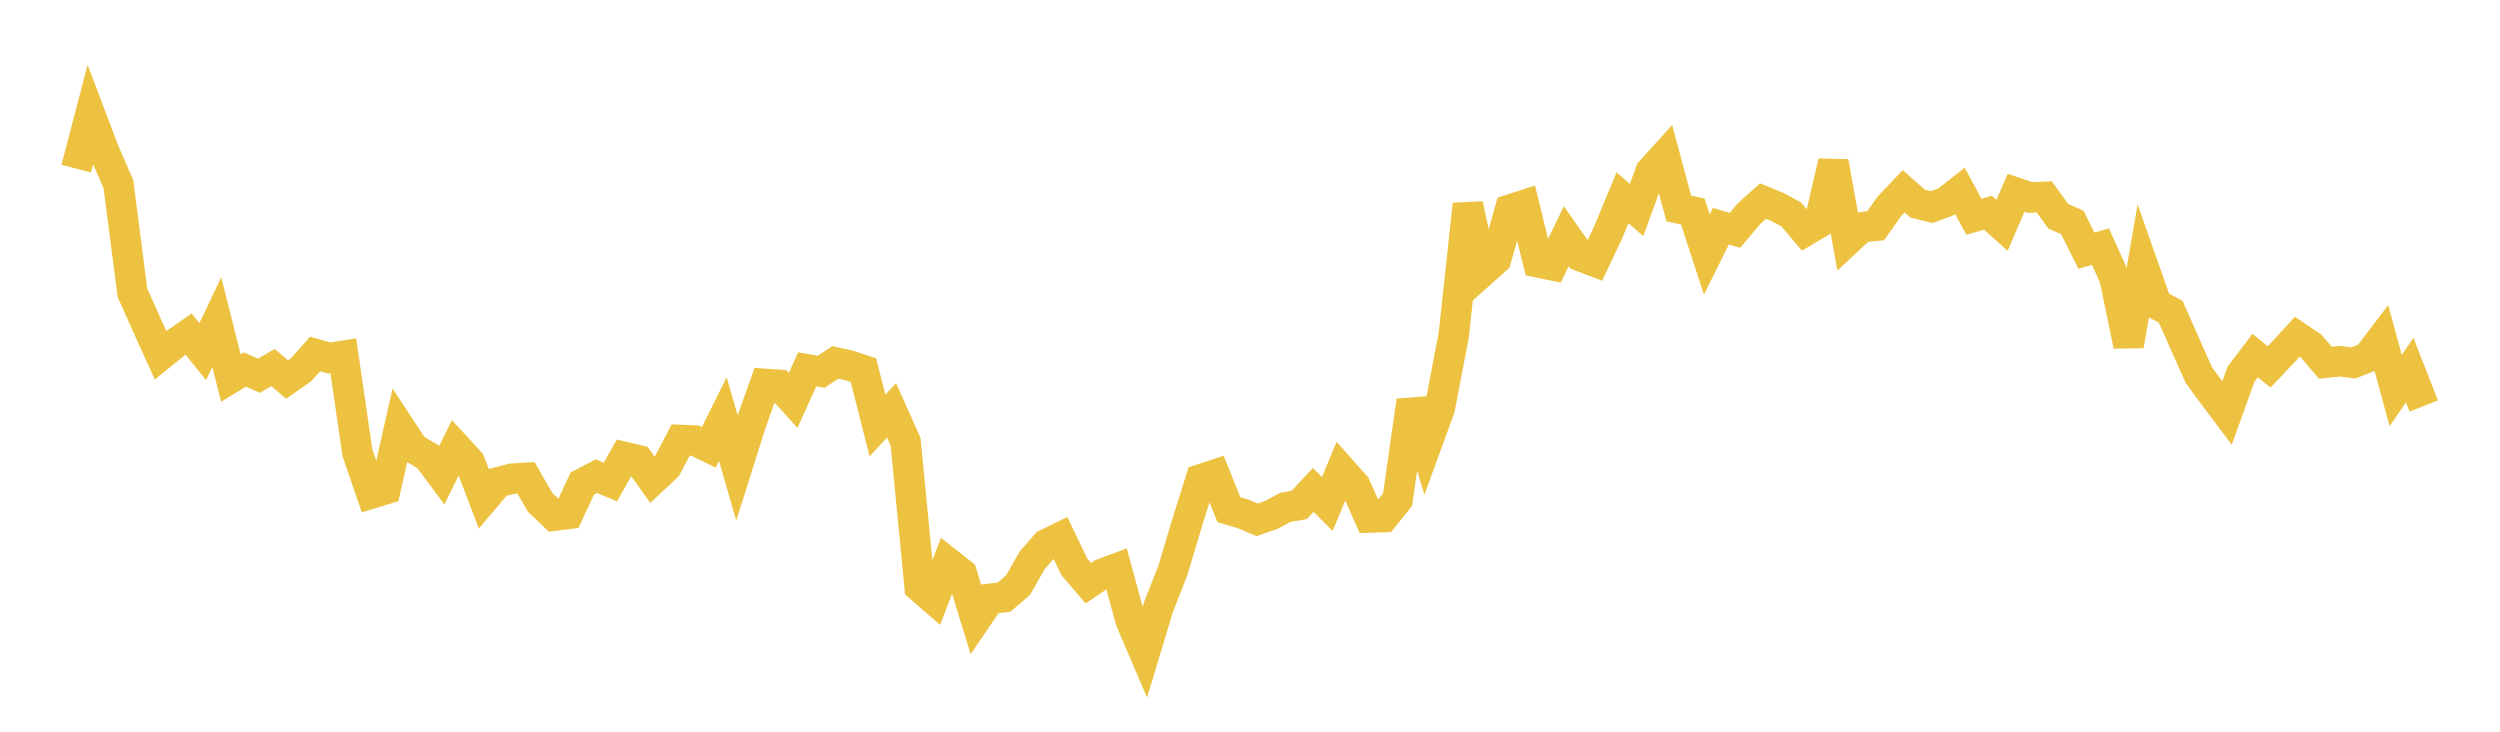 <svg width="164" height="48" xmlns="http://www.w3.org/2000/svg" xmlns:xlink="http://www.w3.org/1999/xlink"><path fill="none" stroke="rgb(237,194,64)" stroke-width="2" d="M5,11.062L5.922,7.533L6.844,9.965L7.766,12.071L8.689,19.201L9.611,21.271L10.533,23.306L11.455,22.557L12.377,21.917L13.299,23.069L14.222,21.126L15.144,24.797L16.066,24.239L16.988,24.649L17.91,24.111L18.832,24.898L19.754,24.25L20.677,23.219L21.599,23.484L22.521,23.341L23.443,29.687L24.365,32.374L25.287,32.092L26.21,27.999L27.132,29.403L28.054,29.947L28.976,31.184L29.898,29.309L30.82,30.311L31.743,32.734L32.665,31.642L33.587,31.402L34.509,31.348L35.431,32.951L36.353,33.831L37.275,33.711L38.198,31.72L39.12,31.236L40.042,31.625L40.964,29.977L41.886,30.195L42.808,31.483L43.731,30.618L44.653,28.862L45.575,28.9L46.497,29.345L47.419,27.492L48.341,30.697L49.263,27.78L50.186,25.183L51.108,25.246L52.03,26.268L52.952,24.229L53.874,24.388L54.796,23.772L55.719,23.978L56.641,24.284L57.563,27.909L58.485,26.917L59.407,28.979L60.329,38.502L61.251,39.303L62.174,36.906L63.096,37.632L64.018,40.634L64.94,39.282L65.862,39.174L66.784,38.384L67.707,36.764L68.629,35.705L69.551,35.254L70.473,37.181L71.395,38.259L72.317,37.637L73.24,37.293L74.162,40.689L75.084,42.842L76.006,39.792L76.928,37.456L77.85,34.374L78.772,31.44L79.695,31.137L80.617,33.438L81.539,33.708L82.461,34.098L83.383,33.786L84.305,33.288L85.228,33.123L86.15,32.136L87.072,33.064L87.994,30.837L88.916,31.875L89.838,33.953L90.76,33.92L91.683,32.77L92.605,26.285L93.527,29.305L94.449,26.782L95.371,21.955L96.293,13.404L97.216,17.837L98.138,17.015L99.06,13.749L99.982,13.452L100.904,17.212L101.826,17.402L102.749,15.494L103.671,16.803L104.593,17.154L105.515,15.195L106.437,12.973L107.359,13.778L108.281,11.252L109.204,10.229L110.126,13.673L111.048,13.876L111.97,16.696L112.892,14.837L113.814,15.114L114.737,14.015L115.659,13.189L116.581,13.569L117.503,14.066L118.425,15.154L119.347,14.606L120.269,10.617L121.192,15.768L122.114,14.908L123.036,14.814L123.958,13.516L124.88,12.547L125.802,13.36L126.725,13.586L127.647,13.244L128.569,12.52L129.491,14.221L130.413,13.956L131.335,14.781L132.257,12.643L133.18,12.957L134.102,12.915L135.024,14.188L135.946,14.591L136.868,16.443L137.79,16.181L138.713,18.224L139.635,22.67L140.557,17.349L141.479,19.963L142.401,20.452L143.323,22.546L144.246,24.607L145.168,25.867L146.09,27.095L147.012,24.544L147.934,23.325L148.856,24.068L149.778,23.096L150.701,22.091L151.623,22.715L152.545,23.798L153.467,23.695L154.389,23.806L155.311,23.445L156.234,22.232L157.156,25.617L158.078,24.283L159,26.634"></path></svg>